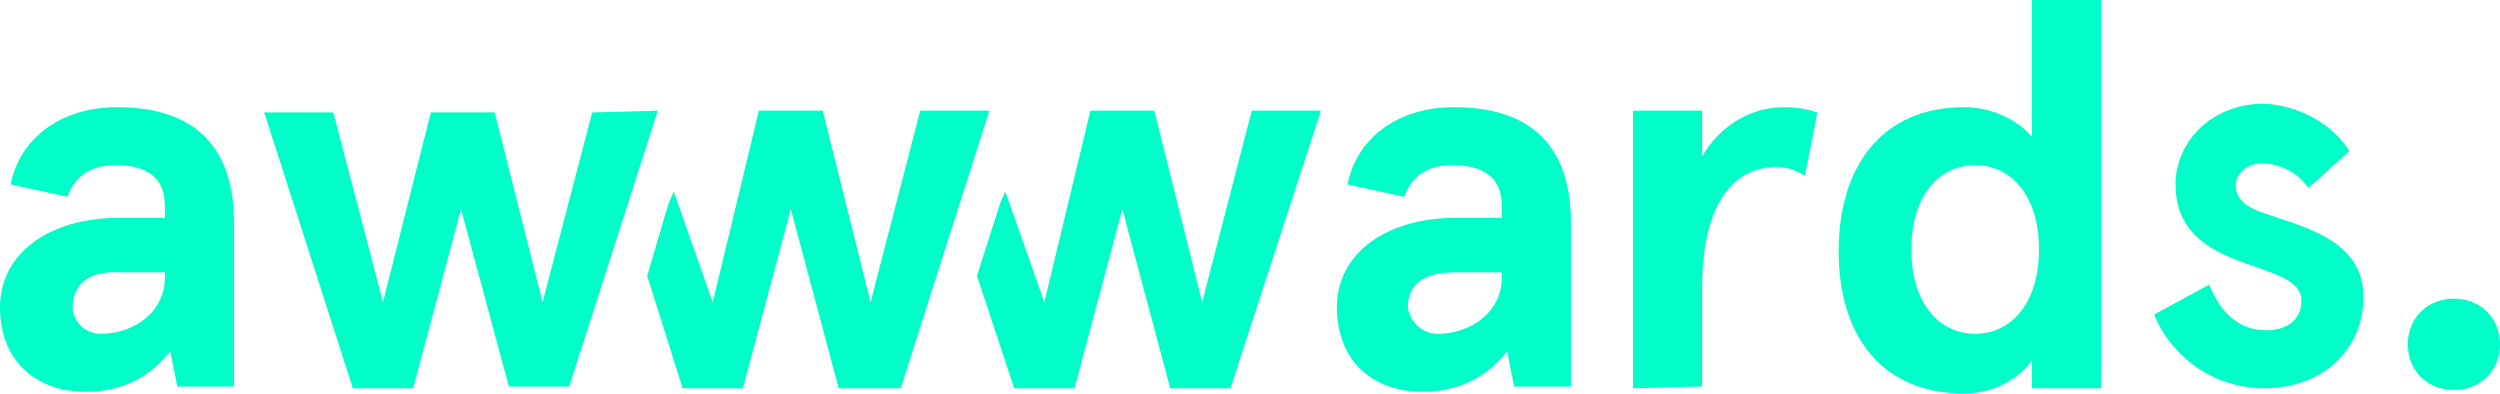 <svg width="108" height="17" viewBox="0 0 108 17" fill="none" xmlns="http://www.w3.org/2000/svg">
<path d="M0.46 7.969C0.843 5.996 2.604 4.63 5.055 4.63C7.889 4.63 10.111 5.844 10.111 9.638V16.697H7.66L7.353 15.179C6.511 16.241 5.362 16.924 3.677 16.924C1.609 16.924 0 15.634 0 13.281C0 10.929 2.145 9.411 5.132 9.411H7.123V8.88C7.123 7.513 6.128 7.134 4.979 7.134C4.136 7.134 3.294 7.438 2.911 8.5L0.46 7.969ZM4.366 14.42C5.745 14.42 7.123 13.509 7.123 11.991V11.764H5.209C3.906 11.688 3.14 12.219 3.14 13.281C3.14 13.813 3.6 14.42 4.366 14.42Z" fill="#00FFC8"/>
<path d="M58.213 7.969C58.596 5.996 60.358 4.63 62.809 4.63C65.643 4.63 67.864 5.844 67.864 9.638V16.697H65.413L65.107 15.179C64.264 16.241 63.115 16.924 61.43 16.924C59.362 16.924 57.754 15.634 57.754 13.281C57.754 10.929 59.898 9.411 62.886 9.411H64.877V8.88C64.877 7.513 63.881 7.134 62.732 7.134C61.89 7.134 61.047 7.438 60.664 8.5L58.213 7.969ZM62.12 14.42C63.498 14.42 64.877 13.509 64.877 11.991V11.764H62.886C61.583 11.764 60.817 12.219 60.817 13.281C60.894 13.813 61.354 14.42 62.12 14.42Z" fill="#00FFC8"/>
<path d="M70.544 16.772V4.781H73.532V6.755C74.374 5.313 75.753 4.63 77.055 4.63C77.591 4.63 78.051 4.705 78.51 4.857L77.974 7.589C77.591 7.362 77.208 7.21 76.749 7.21C74.987 7.21 73.532 8.652 73.532 12.447V16.697L70.544 16.772Z" fill="#00FFC8"/>
<path d="M84.868 4.629C86.094 4.629 87.243 5.237 87.779 5.92V0H90.766V16.772H87.779V15.558C87.396 16.165 86.324 17 84.868 17C81.268 17 79.43 14.495 79.43 10.853C79.43 7.21 81.268 4.629 84.868 4.629ZM85.328 14.42C86.86 14.42 88.085 13.13 88.085 10.777C88.085 8.424 86.86 7.134 85.328 7.134C83.796 7.134 82.57 8.424 82.57 10.777C82.57 13.13 83.796 14.42 85.328 14.42Z" fill="#00FFC8"/>
<path d="M101.49 6.527L99.728 8.12C99.192 7.362 98.349 7.058 97.736 7.058C97.124 7.058 96.587 7.437 96.587 8.045C96.587 8.576 97.047 8.955 97.736 9.183C99.421 9.79 102.102 10.321 102.102 12.826C102.102 15.027 100.417 16.772 97.813 16.772C95.285 16.772 93.6 15.027 93.064 13.585L95.438 12.295C95.898 13.433 96.664 14.268 97.889 14.268C98.809 14.268 99.421 13.812 99.421 12.978C99.421 11.991 97.889 11.763 96.434 11.156C95.132 10.625 93.983 9.79 93.983 7.969C93.983 6.147 95.515 4.478 97.813 4.478C99.345 4.553 100.8 5.388 101.49 6.527Z" fill="#00FFC8"/>
<path d="M39.753 4.781L37.609 13.054L35.541 4.781H32.783L30.791 13.054L29.106 8.272L28.877 8.804L27.957 11.915L29.489 16.772H32.094L34.162 9.031L36.23 16.772H38.911L42.74 4.781H39.753Z" fill="#00FFC8"/>
<path d="M54.076 4.781L51.932 13.054L49.864 4.781H47.106L45.115 13.054L43.43 8.272L43.2 8.804L42.204 11.915L43.812 16.772H46.417L48.485 9.031L50.553 16.772H53.157L57.064 4.781H54.076Z" fill="#00FFC8"/>
<path d="M28.417 4.781L24.588 16.697H21.983L19.915 9.031L17.847 16.772H15.243L11.413 4.857H14.4L16.545 13.054L18.613 4.857H21.37L23.439 13.054L25.583 4.857L28.417 4.781Z" fill="#00FFC8"/>
<path d="M106.009 12.902C107.157 12.902 108 13.737 108 14.875C108 16.013 107.157 16.848 106.009 16.848C104.86 16.848 104.017 16.013 104.017 14.875C104.017 13.737 104.86 12.902 106.009 12.902Z" fill="#00FFC8"/>
</svg>
